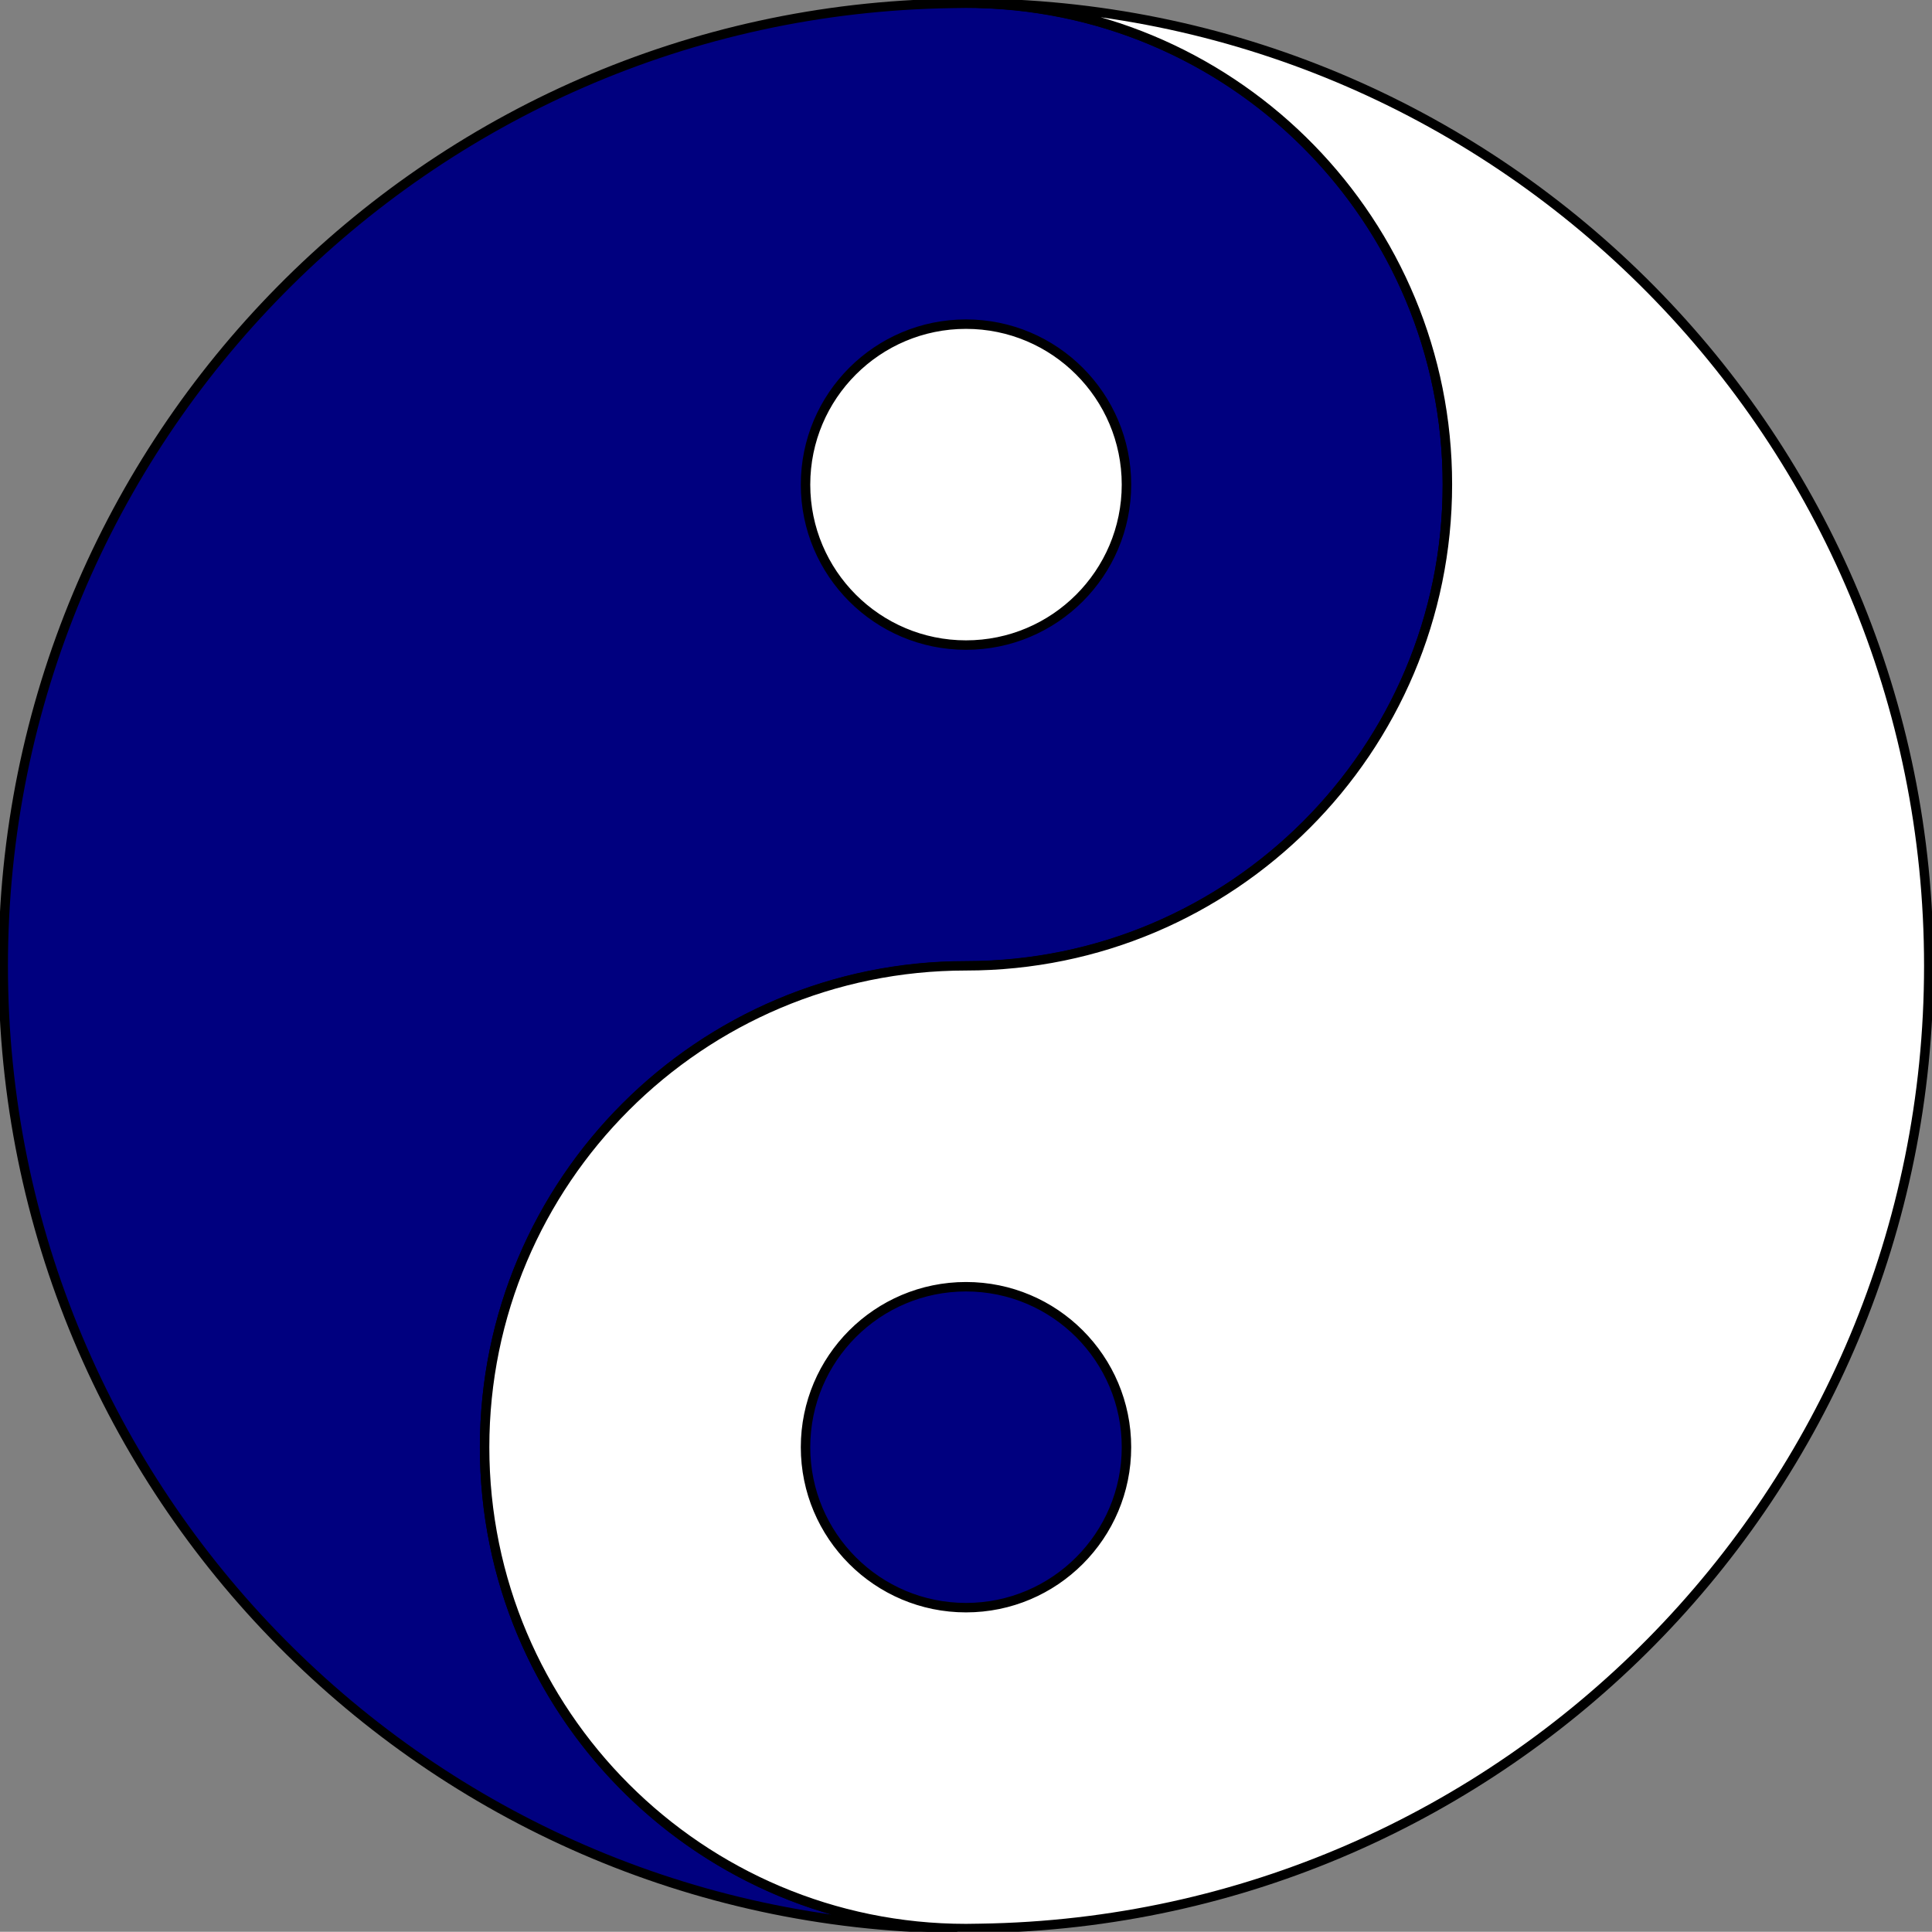 <?xml version="1.0"?><svg width="408.641" height="408.598" xmlns="http://www.w3.org/2000/svg">
 <rect width="100%" height="100%" fill="#808080" stroke="none"/>
 <title>Orang/Blue Ying Yang</title>
 <g>
  <title>Layer 1</title>
  <g id="svg_1">
   <path d="m253.056,99.574c0,27.063 -21.938,49.001 -49.001,49.001c-27.062,0 -49.001,-21.938 -49.001,-49.001c0,-27.063 21.939,-49.001 49.001,-49.001c27.063,0 49.001,21.939 49.001,49.001z" stroke-width="4" stroke-miterlimit="4" stroke-linejoin="round" stroke-linecap="square" stroke-dashoffset="0" stroke="#000000" fill="#ffffff" id="path11039"/>
   <path d="m204.32,0.679c-1.006,0 -2.012,0.013 -3.012,0.042c-111.023,1.612 -200.629,92.195 -200.629,203.599c0,111.532 89.812,202.189 201.011,203.599c-54.993,-1.394 -99.19,-46.451 -99.19,-101.778c0,-56.205 45.615,-101.821 101.82,-101.821c56.205,0 101.821,-45.615 101.821,-101.82c0,-56.206 -45.616,-101.821 -101.821,-101.821l0,-0zm0,67.881c18.735,0 33.941,15.205 33.941,33.941c0,18.735 -15.206,33.94 -33.941,33.94c-18.735,0 -33.94,-15.205 -33.94,-33.94c0,-18.735 15.205,-33.941 33.94,-33.941z" stroke-width="2" stroke-miterlimit="4" stroke-linejoin="round" stroke-linecap="square" stroke-dashoffset="0" stroke="#000000" fill="#00007f" id="path2168"/>
   <path d="m255.681,306.079c0,27.063 -21.938,49.002 -49.001,49.002c-27.062,0 -49.001,-21.939 -49.001,-49.002c0,-27.062 21.939,-49.001 49.001,-49.001c27.063,0 49.001,21.939 49.001,49.001z" stroke-width="4" stroke-miterlimit="4" stroke-linejoin="round" stroke-linecap="square" stroke-dashoffset="0" stroke="#000000" fill="#00007f" id="path14925"/>
   <path d="m204.32,407.919c1.007,0 2.013,-0.013 3.012,-0.042c111.024,-1.612 200.63,-92.195 200.63,-203.599c0,-111.532 -89.812,-202.189 -201.011,-203.599c54.992,1.395 99.19,46.451 99.19,101.778c0,56.205 -45.616,101.821 -101.821,101.821c-56.205,0 -101.82,45.616 -101.82,101.821c0,56.205 45.615,101.82 101.82,101.82zm0,-67.88c-18.735,0 -33.94,-15.205 -33.94,-33.94c0,-18.735 15.205,-33.941 33.94,-33.941c18.735,0 33.941,15.206 33.941,33.941c0,18.735 -15.206,33.94 -33.941,33.94z" stroke-width="2" stroke-miterlimit="4" stroke-linejoin="round" stroke-linecap="square" stroke-dashoffset="0" stroke="#000000" fill="#ffffff" id="path5191"/>
   <g id="layer2"/>
  </g>
 </g>
</svg>
